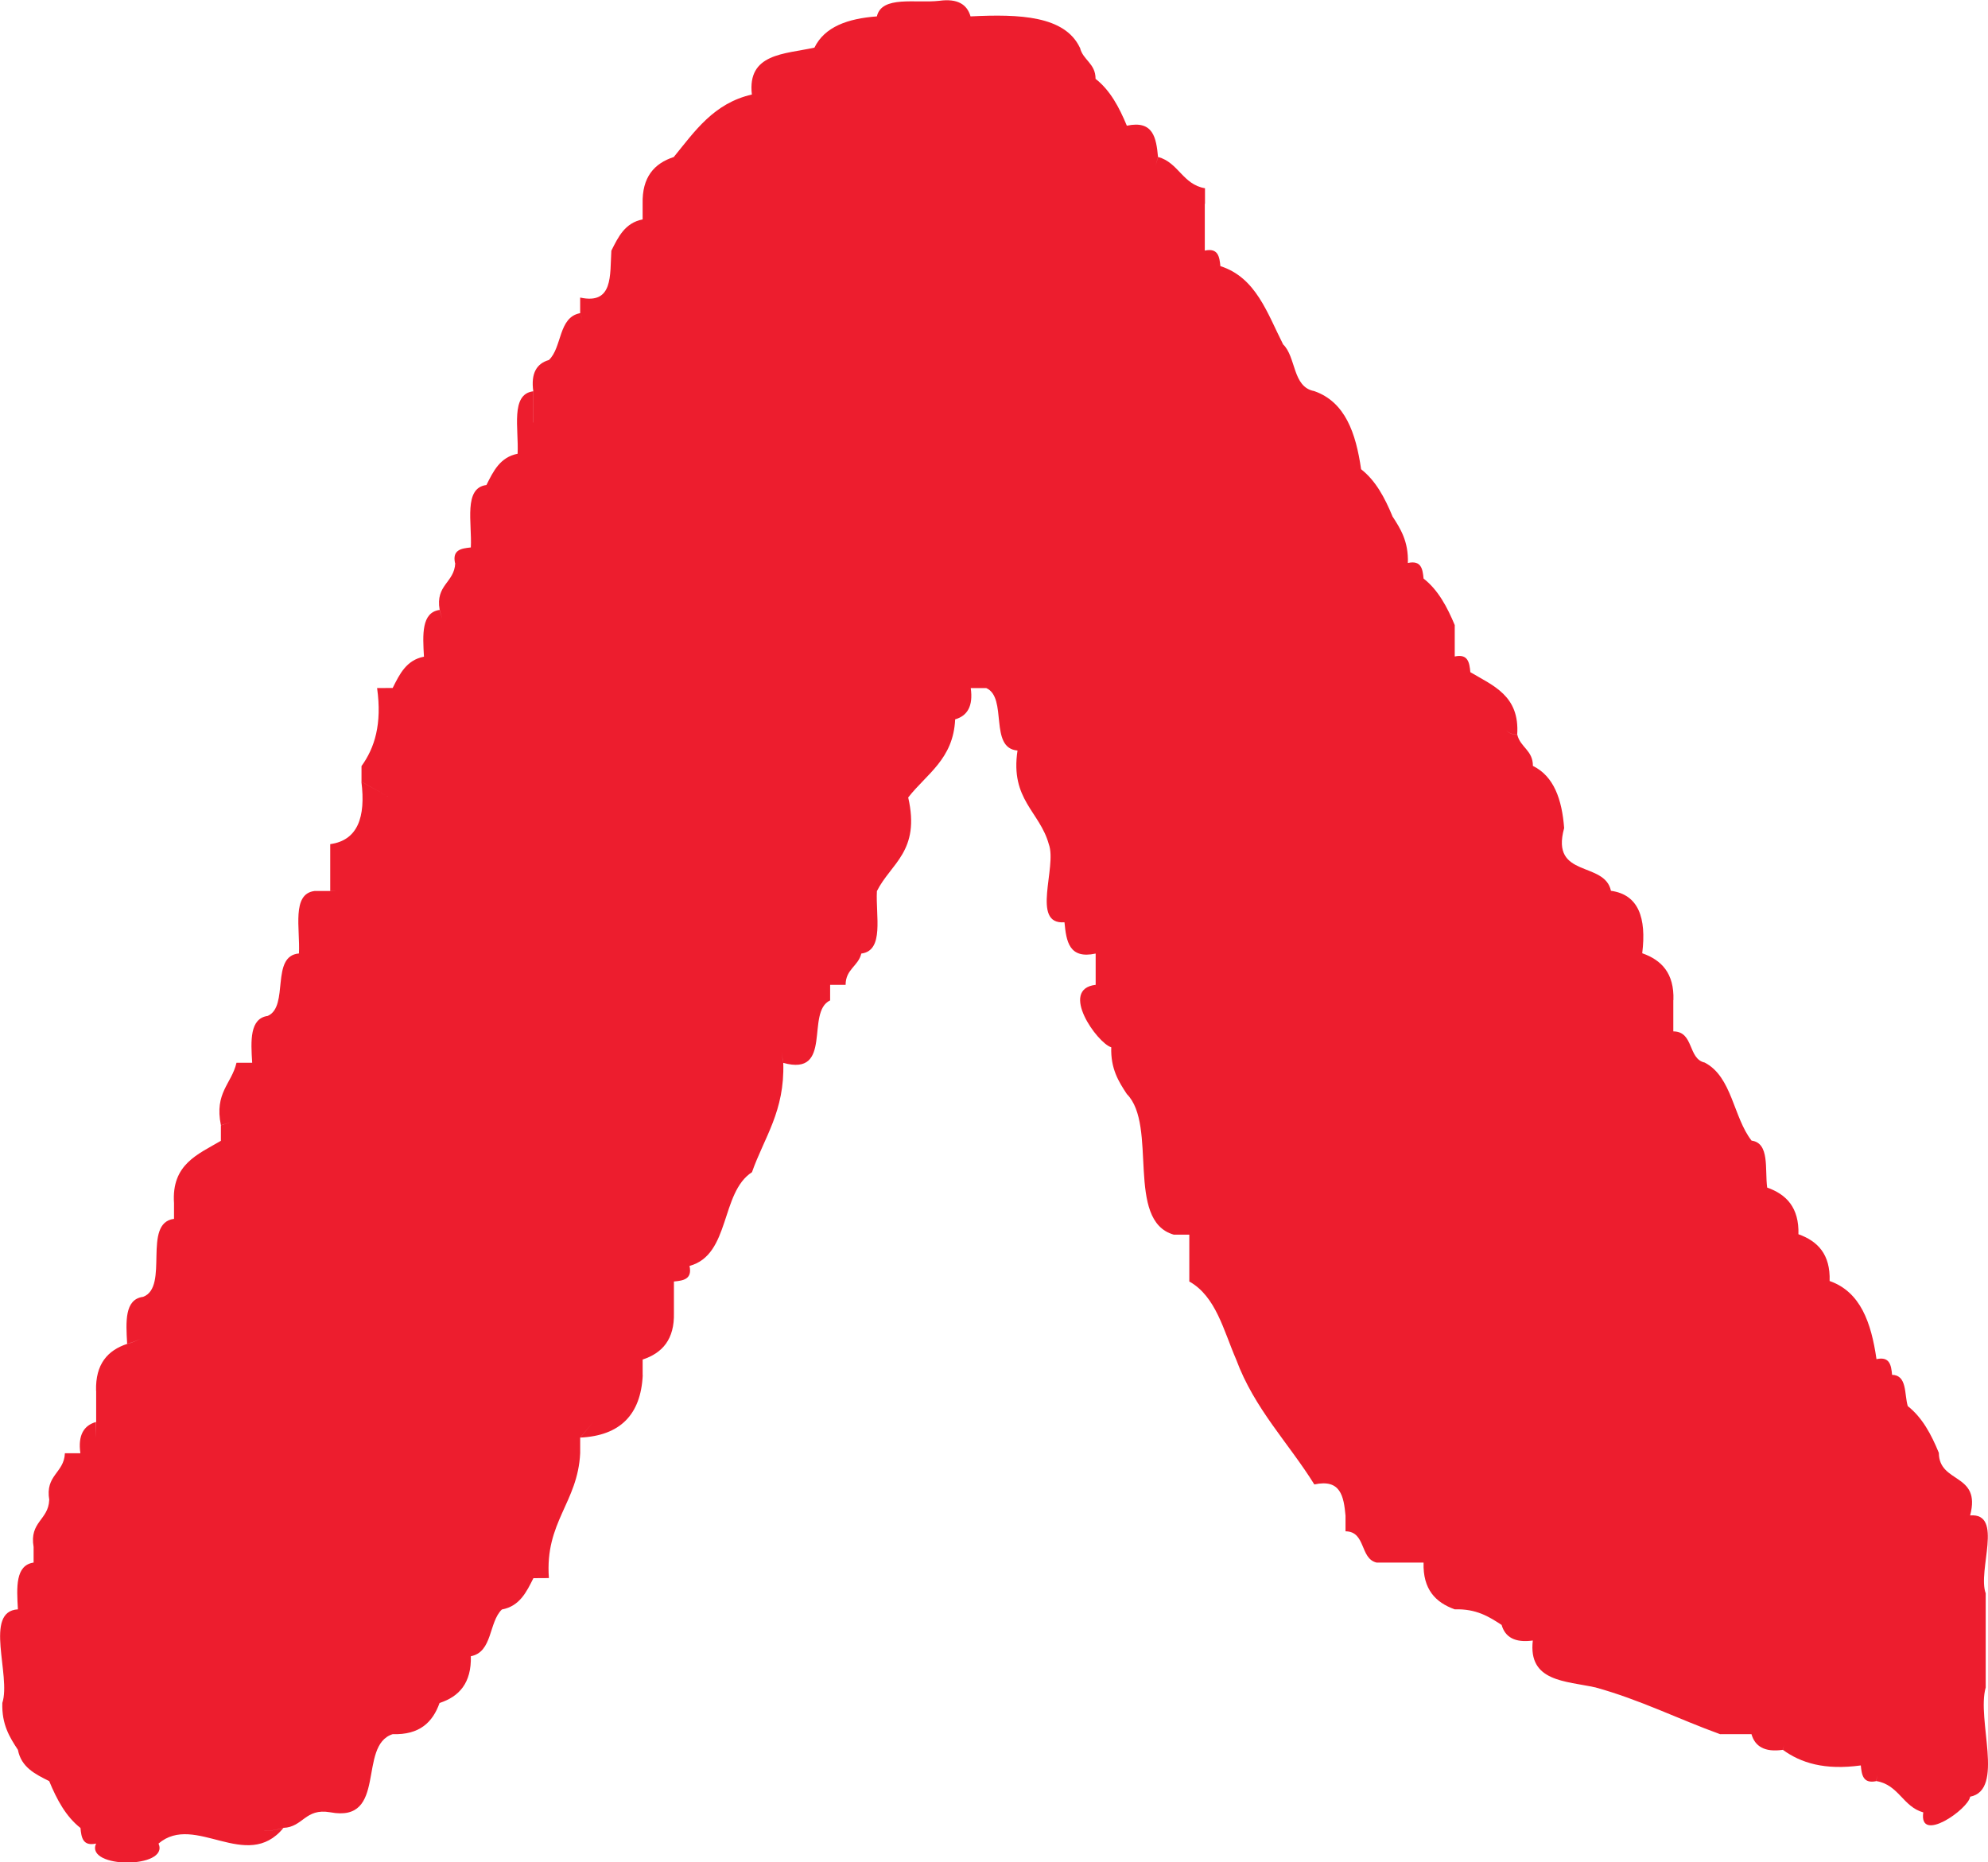 <?xml version="1.0" encoding="UTF-8"?><svg id="Layer_2" xmlns="http://www.w3.org/2000/svg" viewBox="0 0 200.19 187.56"><defs><style>.cls-1{fill:#ed1d2e;fill-rule:evenodd;}</style></defs><g id="Layer_2-2"><path class="cls-1" d="m199.96,169.92v-9.44h0c-.85-2.29,1.84-8.12-1.57-7.85h0c1.14-4.3-3.13-3.17-3.15-6.3-.76-1.86-1.67-3.56-3.13-4.71h0c-.36-1.22-.05-3.11-1.58-3.15h0c-.09-.97-.23-1.87-1.57-1.58h0c-.53-3.68-1.61-6.78-4.72-7.87h0c.09-2.7-1.21-4.02-3.14-4.71v.02c.08-2.71-1.22-4.04-3.15-4.72v-.02h0s0,0,0,0c-.24-1.85.27-4.46-1.57-4.71-1.84-2.35-1.96-6.43-4.72-7.86h0c-1.71-.38-1.07-3.12-3.15-3.14-.24.83-.24.82,0-.01h-.01v-3.14h.01c.09-2.71-1.2-4.04-3.14-4.72.44-3.58-.38-5.91-3.15-6.29-.64-3.03-6.1-1.24-4.72-6.29h.01c-.22-2.93-1.04-5.25-3.15-6.29h0c.01-1.57-1.27-1.87-1.57-3.14-.52,0-.87-.18-1.13-.45.26.26.61.44,1.12.44.26-3.93-2.42-4.92-4.72-6.29,0,0,0,0,0-.01-.09-.96-.23-1.86-1.57-1.57v-3.14h.01c-.77-1.85-1.68-3.56-3.15-4.71-.09-.96-.23-1.86-1.57-1.57h-.01c.07-2.17-.74-3.45-1.57-4.72h.01c-.77-1.86-1.68-3.57-3.15-4.72-.53-3.67-1.61-6.78-4.72-7.87-2.22-.41-1.8-3.45-3.15-4.72h-1.56s1.57,0,1.57,0c-1.59-3.13-2.72-6.71-6.29-7.86h-.02c-.09-.96-.23-1.86-1.57-1.57v-4.71h.02v-1.57c-2.25-.38-2.66-2.59-4.72-3.15-.34,1.18-.35,1.18-.01,0-.18-1.92-.47-3.72-3.14-3.15-.77-1.86-1.68-3.57-3.15-4.72h0c0-1.57-1.27-1.87-1.57-3.14h-.01c-1.52-3.2-6.04-3.4-11.01-3.15-.35-1.22-1.32-1.82-3.15-1.57h0c-2.35.27-5.79-.56-6.28,1.57-2.93.22-5.26,1.04-6.29,3.15h-.01c-3.01.66-6.77.57-6.29,4.72h0c-3.84.88-5.74,3.69-7.86,6.29h.01c-1.98.64-3.22,2.03-3.15,4.72v1.57c-1.77.34-2.45,1.75-3.15,3.15-.15,2.47.21,5.45-3.14,4.72v1.57h0c.08.2.15.41.19.62-.05-.21-.11-.42-.19-.62-2.22.41-1.8,3.45-3.15,4.72,0,0,0,0,0,0-1.22.35-1.83,1.32-1.57,3.15v3.14h-.01v-3.14c-2.32.29-1.44,3.8-1.57,6.29h.01c-1.77.34-2.45,1.75-3.15,3.15-2.33.29-1.44,3.8-1.57,6.29h-.02c-.96.1-1.86.24-1.57,1.58,0,0,.01,0,.02,0-.09,1.99-2.01,2.16-1.57,4.7.35,1.22.34,1.24-.01.01h0c-1.83.26-1.7,2.48-1.57,4.71-1.77.34-2.45,1.75-3.15,3.15h0s-1.57.01-1.57.01c.51,3.64-.25,6.03-1.57,7.86v1.57q5.45,3.06-.01,0c.45,3.59-.38,5.91-3.14,6.29v4.71c.84-.08.84-.07,0,.01h-1.58c-2.33.29-1.44,3.8-1.57,6.29.07,0,.13-.01.19-.02-.06,0-.12.02-.18.02-2.91.24-.97,5.33-3.15,6.29h0c1.95.08,1.94.09,0,0-1.83.26-1.71,2.49-1.57,4.72,0,0,0,1.62,0,1.57v-1.57h-1.58c-.49,2.13-2.24,3-1.57,6.29,1.36-.45,1.36-.43,0,.01v1.56c-2.3,1.36-4.99,2.35-4.72,6.29v1.57c-3.24.42-.44,6.87-3.12,7.86h-.03c-1.83.27-1.7,2.49-1.57,4.72.5-.12.93-.3,1.35-.51-.41.21-.84.4-1.34.52,0,0,0,0,0,0-1.97.65-3.21,2.03-3.14,4.72,0,0,0,0,.01,0v3.15c-.07,2.17-.09,2.17-.02,0-1.22.35-1.83,1.32-1.57,3.15h-1.56c-.08,2.01-2.01,2.18-1.57,4.72h-.01c-.08,2.01-2.01,2.18-1.57,4.72v1.57c-1.84.27-1.71,2.48-1.58,4.71-3.47.2-.67,6.67-1.57,9.43,1.22.35,1.22.36,0,0-.07,2.17.74,3.46,1.57,4.72.34,1.77,1.75,2.45,3.15,3.15.77,1.86,1.68,3.57,3.15,4.72h0c.09.96.23,1.86,1.57,1.57h0c-1.13,2.55,7.42,2.55,6.29,0,0,0,0,0,0,0,.69-1.94.7-1.94,0,0,3.67-3.13,8.86,2.94,12.58-1.57h0c-.83.23-1.5.31-2.05.27.55.03,1.21-.04,2.04-.28,2.01-.08,2.18-2.01,4.72-1.57,5.82,1.1,2.71-6.73,6.29-7.87h0c2.71.09,4.03-1.2,4.72-3.14h-.01s.01,0,.01,0h0c1.98-.64,3.22-2.02,3.15-4.71h0c2.2-.41,1.79-3.43,3.13-4.71h.02c1.77-.34,2.45-1.75,3.15-3.15h0s1.56-.01,1.56-.01c-.42-5.66,2.91-7.58,3.15-12.58h-1.57s-.03,0-.05,0c.02,0,.03,0,.05,0h0s1.57,0,1.57,0v-1.57q2.62-3.12.01,0c4-.19,6.1-2.29,6.29-6.29q-2.95-.1-.01,0v-1.57c1.98-.65,3.22-2.03,3.15-4.71h0v-3.15c.96-.09,1.86-.23,1.57-1.57,4.13-1.11,3.1-7.38,6.29-9.44,1.23-3.5,3.31-6.14,3.15-11.01-.08-.41-.13-.78-.15-1.13.02.34.06.72.15,1.13,5.08,1.41,2.21-5.13,4.72-6.29v-1.57h1.56c0-1.58,1.28-1.88,1.58-3.15,2.33-.29,1.44-3.8,1.57-6.29-1.37.2-1.37.2,0,0,1.4-2.8,4.4-4,3.15-9.44h.01c1.84-2.36,4.54-3.85,4.72-7.86h0c1.22-.35,1.83-1.32,1.57-3.15h1.56c2.18.96.25,6.04,3.14,6.29h.02s-.01,0-.01,0c-.75,4.94,2.24,6.14,3.15,9.43h0c.86,2.29-1.84,8.13,1.57,7.87h.01c.18,1.92.46,3.73,3.14,3.15h0v3.14c0,.15.04.26.06.39-.02-.12-.06-.24-.06-.38-3.71.43.15,5.86,1.57,6.29h0c-.07,2.16.74,3.45,1.57,4.71h0c3.14,3.16-.17,12.76,4.72,14.16h1.57v4.72c2.69,1.51,3.45,4.94,4.72,7.86,1.84,4.97,5.26,8.38,7.87,12.58h0c2.67-.58,2.96,1.22,3.14,3.14h0v1.58c2.07.02,1.43,2.75,3.13,3.15h0s4.72,0,4.72,0c0,0,0,0,.01,0-.08,2.7,1.21,4.02,3.14,4.71h0c2.17-.07,3.45.74,4.72,1.57.35,1.22,1.32,1.82,3.14,1.57-.48,4.15,3.28,4.06,6.29,4.72h.01c4.52,1.25,8.35,3.19,12.58,4.72h0s0,0,0-.01h3.14c.35,1.23,1.32,1.84,3.15,1.58.17-.61.18-.61.01,0,1.82,1.32,4.21,2.07,7.85,1.57h0c.09.96.23,1.87,1.57,1.58.08-.84.09-.84.01,0,2.25.38,2.66,2.58,4.71,3.15-.47,3.19,4.55-.33,4.72-1.58,3.51-.68.63-7.75,1.57-11.01Z"/></g></svg>